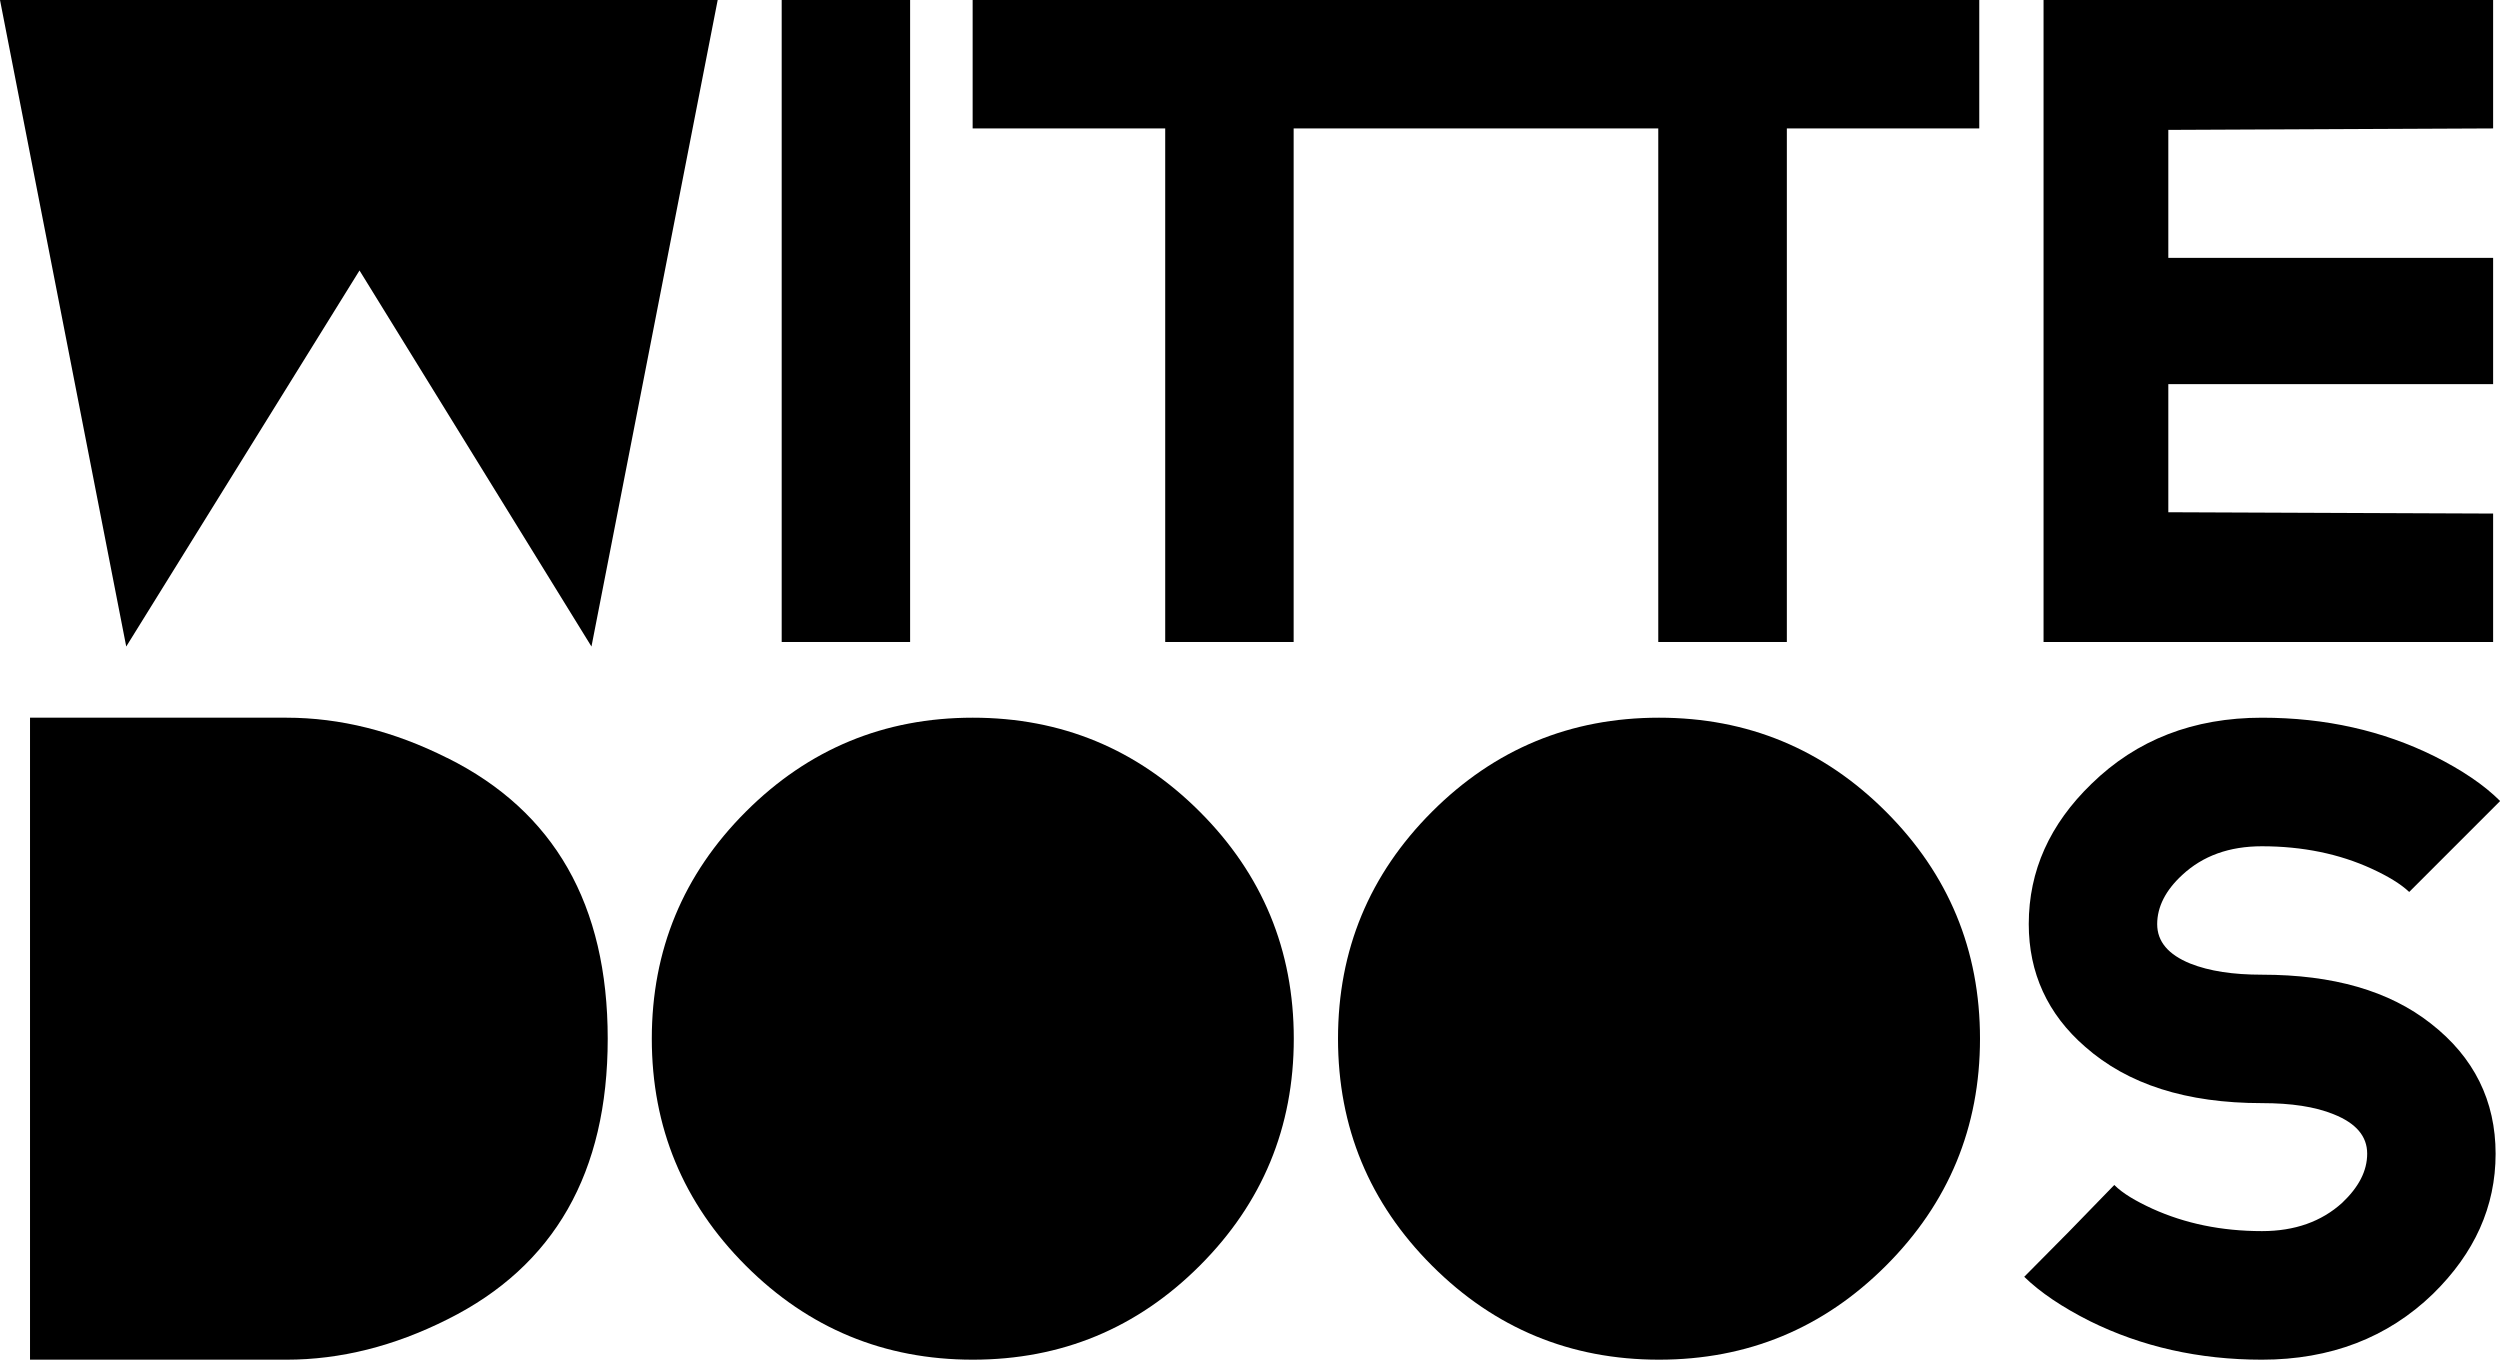 <?xml version="1.0" encoding="UTF-8"?> <svg xmlns="http://www.w3.org/2000/svg" id="Ebene_2" data-name="Ebene 2" viewBox="0 0 170.72 92.85"><g id="Layer_1" data-name="Layer 1"><g><polygon points="24.55 18.47 40.39 44.15 49.01 0 0 0 8.62 44.15 24.55 18.47"></polygon><rect x="53.38" width="8.77" height="43.84"></rect><polygon points="79.57 43.84 88.34 43.84 88.34 8.77 100.1 8.77 101.49 8.77 113.24 8.77 113.24 43.84 122.02 43.84 122.02 8.77 135.16 8.77 135.16 0 101.49 0 100.1 0 66.42 0 66.42 8.77 79.57 8.77 79.57 43.84"></polygon><polygon points="170.25 35.07 148.07 34.98 148.07 26.23 170.25 26.23 170.25 17.61 148.07 17.61 148.07 8.87 170.25 8.77 170.25 0 139.55 0 139.55 43.84 170.25 43.84 170.25 35.07"></polygon><path d="M30.54,51.76c-3.64-1.83-7.31-2.75-10.98-2.75H2.05v43.84h17.52c3.67,0,7.34-.92,10.98-2.75,7.31-3.64,10.95-10.03,10.95-19.17s-3.64-15.53-10.95-19.17Z"></path><path d="M66.43,49.01c-6.05,0-11.22,2.14-15.5,6.42-4.28,4.28-6.42,9.45-6.42,15.5s2.14,11.22,6.42,15.5c4.28,4.28,9.45,6.42,15.5,6.42s11.22-2.14,15.5-6.42c4.28-4.28,6.42-9.45,6.42-15.5s-2.14-11.22-6.42-15.5c-4.28-4.28-9.45-6.42-15.5-6.42Z"></path><path d="M113.29,49.01c-6.05,0-11.22,2.14-15.5,6.42-4.28,4.28-6.42,9.45-6.42,15.5s2.14,11.22,6.42,15.5c4.28,4.28,9.45,6.42,15.5,6.42s11.22-2.14,15.5-6.42c4.28-4.28,6.42-9.45,6.42-15.5s-2.14-11.22-6.42-15.5c-4.28-4.28-9.45-6.42-15.5-6.42Z"></path><path d="M165.99,69.89c-2.84-2.23-6.66-3.33-11.53-3.33-1.96,0-3.58-.24-4.89-.76-1.5-.61-2.26-1.5-2.26-2.69s.58-2.32,1.71-3.36c1.41-1.31,3.21-1.96,5.44-1.96,2.78,0,5.29.52,7.49,1.53,1.13.52,1.99,1.04,2.57,1.59l6.21-6.21c-1.1-1.1-2.6-2.11-4.49-3.06-3.52-1.74-7.43-2.63-11.77-2.63-4.68,0-8.56,1.5-11.65,4.52-2.84,2.75-4.28,5.93-4.28,9.57,0,3.33,1.28,6.15,3.85,8.38,2.91,2.57,6.91,3.85,12.08,3.85,1.99,0,3.61.24,4.89.76,1.53.61,2.29,1.5,2.29,2.69s-.58,2.29-1.71,3.36c-1.41,1.28-3.24,1.93-5.47,1.93-2.78,0-5.26-.52-7.49-1.53-1.13-.52-2.02-1.04-2.6-1.62l-3.06,3.15-3.09,3.12c1.1,1.07,2.6,2.08,4.49,3.03,3.52,1.74,7.43,2.63,11.74,2.63,4.68,0,8.59-1.5,11.68-4.49,2.84-2.78,4.28-5.96,4.28-9.57s-1.47-6.6-4.43-8.9Z"></path></g></g></svg> 